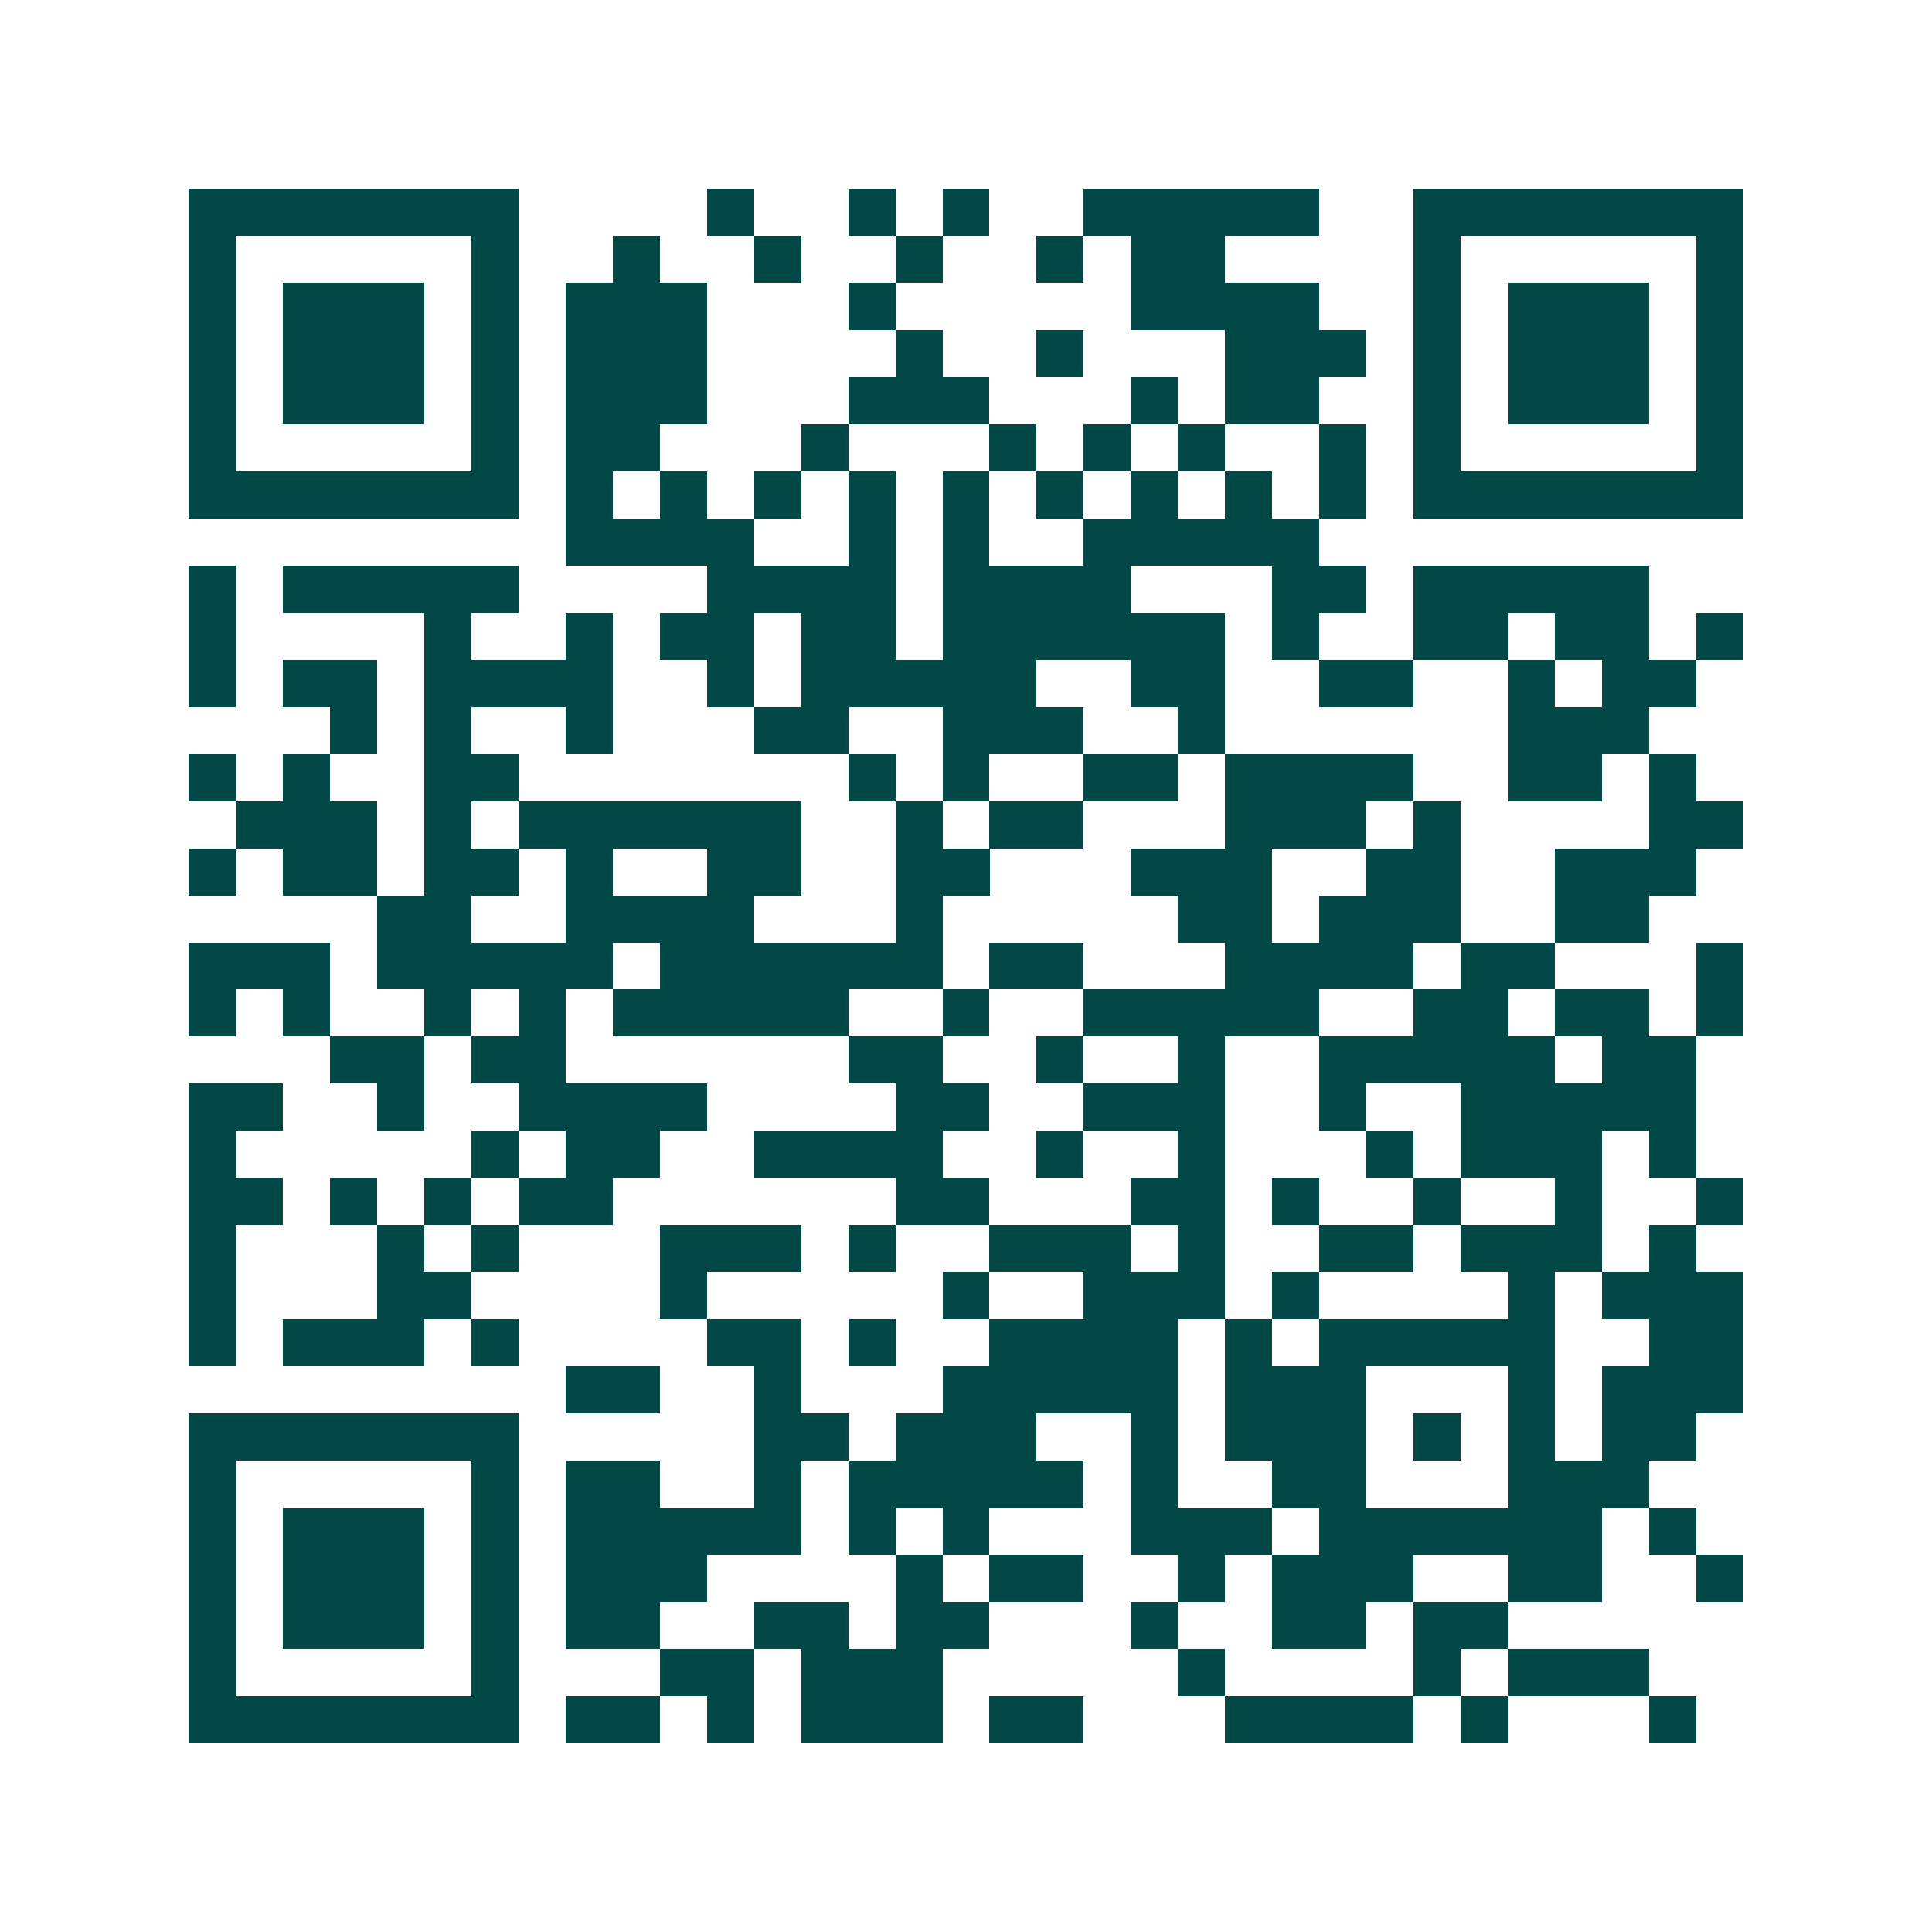 <svg xmlns="http://www.w3.org/2000/svg" width="200" height="200" viewBox="0 0 41 41" shape-rendering="crispEdges"><path fill="#ffffff" d="M0 0h41v41H0z"/><path stroke="#014847" d="M4 4.5h7m4 0h1m2 0h1m1 0h1m2 0h5m2 0h7M4 5.5h1m5 0h1m2 0h1m2 0h1m2 0h1m2 0h1m1 0h2m4 0h1m5 0h1M4 6.5h1m1 0h3m1 0h1m1 0h3m3 0h1m5 0h4m2 0h1m1 0h3m1 0h1M4 7.5h1m1 0h3m1 0h1m1 0h3m4 0h1m2 0h1m3 0h3m1 0h1m1 0h3m1 0h1M4 8.5h1m1 0h3m1 0h1m1 0h3m3 0h3m3 0h1m1 0h2m2 0h1m1 0h3m1 0h1M4 9.5h1m5 0h1m1 0h2m3 0h1m3 0h1m1 0h1m1 0h1m2 0h1m1 0h1m5 0h1M4 10.5h7m1 0h1m1 0h1m1 0h1m1 0h1m1 0h1m1 0h1m1 0h1m1 0h1m1 0h1m1 0h7M12 11.5h4m2 0h1m1 0h1m2 0h5M4 12.5h1m1 0h5m4 0h4m1 0h4m3 0h2m1 0h5M4 13.5h1m4 0h1m2 0h1m1 0h2m1 0h2m1 0h6m1 0h1m2 0h2m1 0h2m1 0h1M4 14.5h1m1 0h2m1 0h4m2 0h1m1 0h5m2 0h2m2 0h2m2 0h1m1 0h2M7 15.5h1m1 0h1m2 0h1m3 0h2m2 0h3m2 0h1m6 0h3M4 16.5h1m1 0h1m2 0h2m7 0h1m1 0h1m2 0h2m1 0h4m2 0h2m1 0h1M5 17.5h3m1 0h1m1 0h6m2 0h1m1 0h2m3 0h3m1 0h1m4 0h2M4 18.5h1m1 0h2m1 0h2m1 0h1m2 0h2m2 0h2m3 0h3m2 0h2m2 0h3M8 19.5h2m2 0h4m3 0h1m5 0h2m1 0h3m2 0h2M4 20.5h3m1 0h5m1 0h6m1 0h2m3 0h4m1 0h2m3 0h1M4 21.5h1m1 0h1m2 0h1m1 0h1m1 0h5m2 0h1m2 0h5m2 0h2m1 0h2m1 0h1M7 22.5h2m1 0h2m6 0h2m2 0h1m2 0h1m2 0h5m1 0h2M4 23.5h2m2 0h1m2 0h4m4 0h2m2 0h3m2 0h1m2 0h5M4 24.5h1m5 0h1m1 0h2m2 0h4m2 0h1m2 0h1m3 0h1m1 0h3m1 0h1M4 25.5h2m1 0h1m1 0h1m1 0h2m6 0h2m3 0h2m1 0h1m2 0h1m2 0h1m2 0h1M4 26.5h1m3 0h1m1 0h1m3 0h3m1 0h1m2 0h3m1 0h1m2 0h2m1 0h3m1 0h1M4 27.5h1m3 0h2m4 0h1m5 0h1m2 0h3m1 0h1m4 0h1m1 0h3M4 28.5h1m1 0h3m1 0h1m4 0h2m1 0h1m2 0h4m1 0h1m1 0h5m2 0h2M12 29.5h2m2 0h1m3 0h5m1 0h3m3 0h1m1 0h3M4 30.5h7m5 0h2m1 0h3m2 0h1m1 0h3m1 0h1m1 0h1m1 0h2M4 31.5h1m5 0h1m1 0h2m2 0h1m1 0h5m1 0h1m2 0h2m3 0h3M4 32.5h1m1 0h3m1 0h1m1 0h5m1 0h1m1 0h1m3 0h3m1 0h6m1 0h1M4 33.5h1m1 0h3m1 0h1m1 0h3m4 0h1m1 0h2m2 0h1m1 0h3m2 0h2m2 0h1M4 34.5h1m1 0h3m1 0h1m1 0h2m2 0h2m1 0h2m3 0h1m2 0h2m1 0h2M4 35.5h1m5 0h1m3 0h2m1 0h3m5 0h1m4 0h1m1 0h3M4 36.5h7m1 0h2m1 0h1m1 0h3m1 0h2m3 0h4m1 0h1m3 0h1"/></svg>
